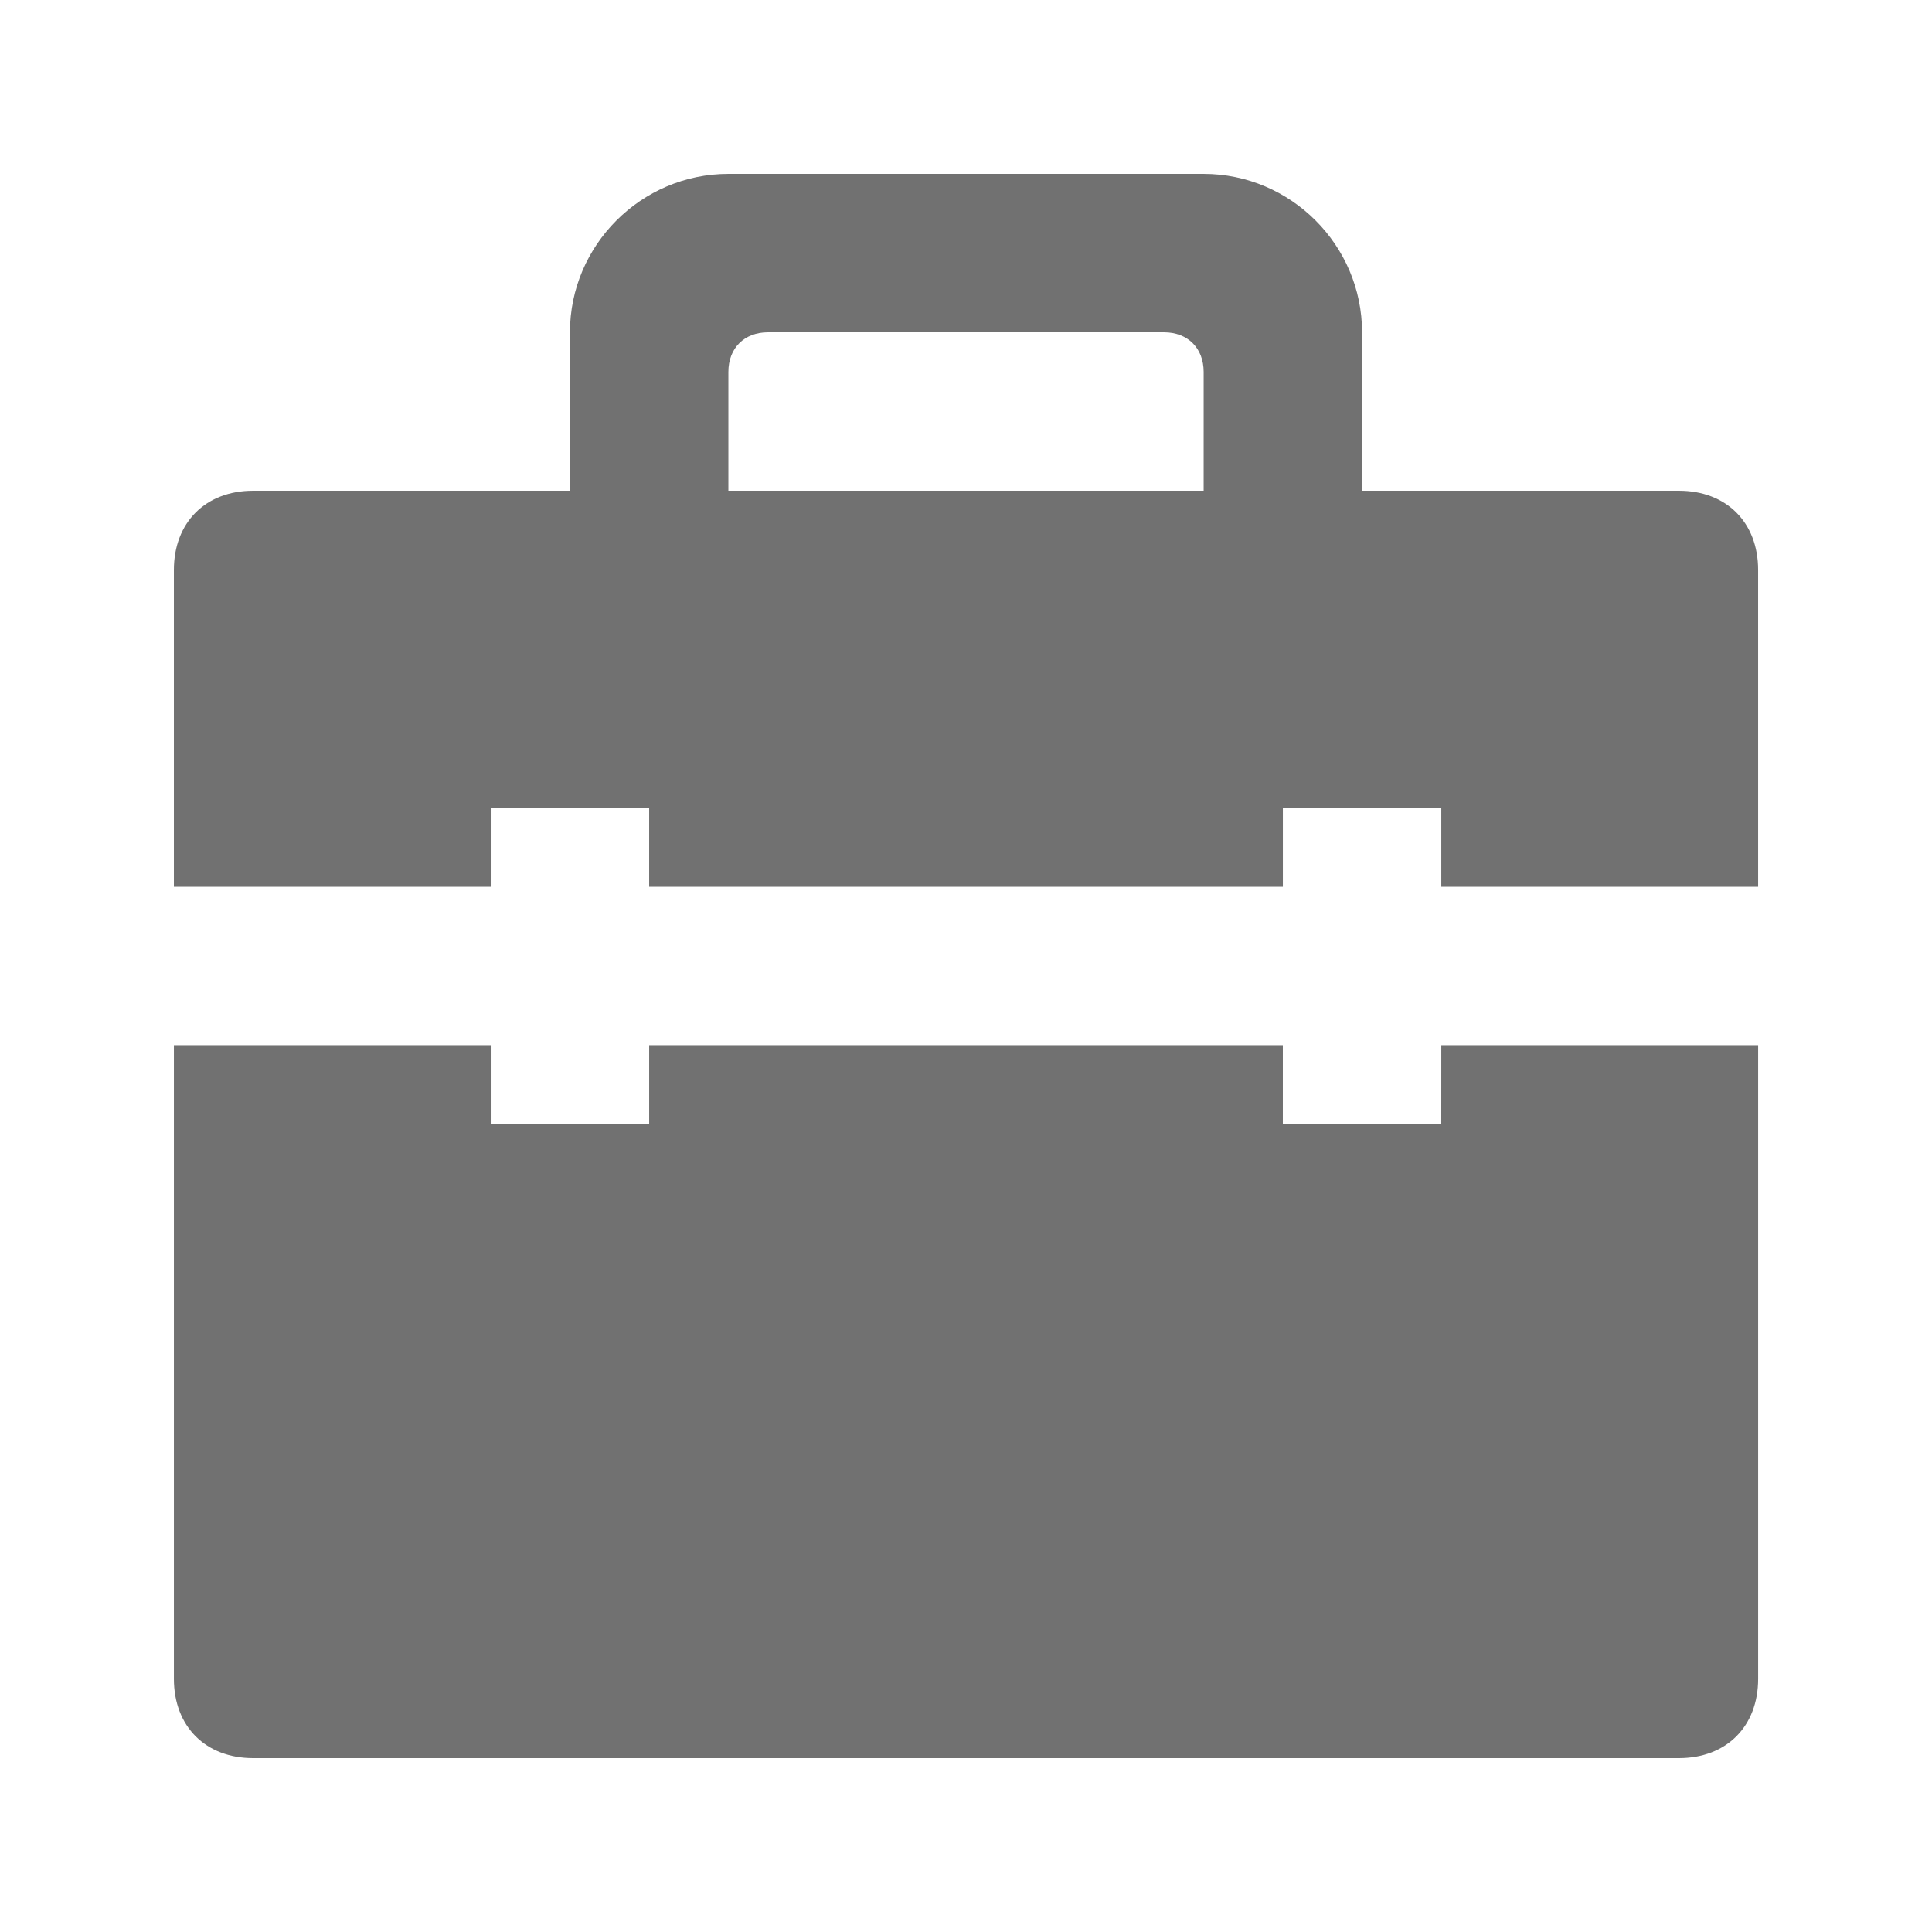 <?xml version="1.0" encoding="UTF-8"?>
<!-- Uploaded to: SVG Repo, www.svgrepo.com, Generator: SVG Repo Mixer Tools -->
<svg width="800px" height="800px" version="1.1" viewBox="144 144 512 512" xmlns="http://www.w3.org/2000/svg">
 <g fill="#717171">
  <path d="m588.93 274.05h-83.969v-41.984c0-23.09-18.895-41.984-41.984-41.984h-125.95c-23.094 0-41.984 18.895-41.984 41.984v41.984h-83.969c-12.594 0-20.992 8.395-20.992 20.992v83.969h83.969v-20.992h41.984v20.992h167.94v-20.992h41.984v20.992h83.969l-0.004-83.969c0-12.598-8.395-20.992-20.992-20.992zm-125.95 0h-125.95v-31.488c0-6.297 4.199-10.496 10.496-10.496h104.96c6.297 0 10.496 4.199 10.496 10.496z"/>
  <path d="m525.95 441.98h-41.984v-20.992h-167.93v20.992h-41.984v-20.992h-83.969v167.94c0 12.594 8.398 20.992 20.992 20.992h377.86c12.594 0 20.992-8.398 20.992-20.992v-167.94h-83.969z"/>
 </g>
</svg>